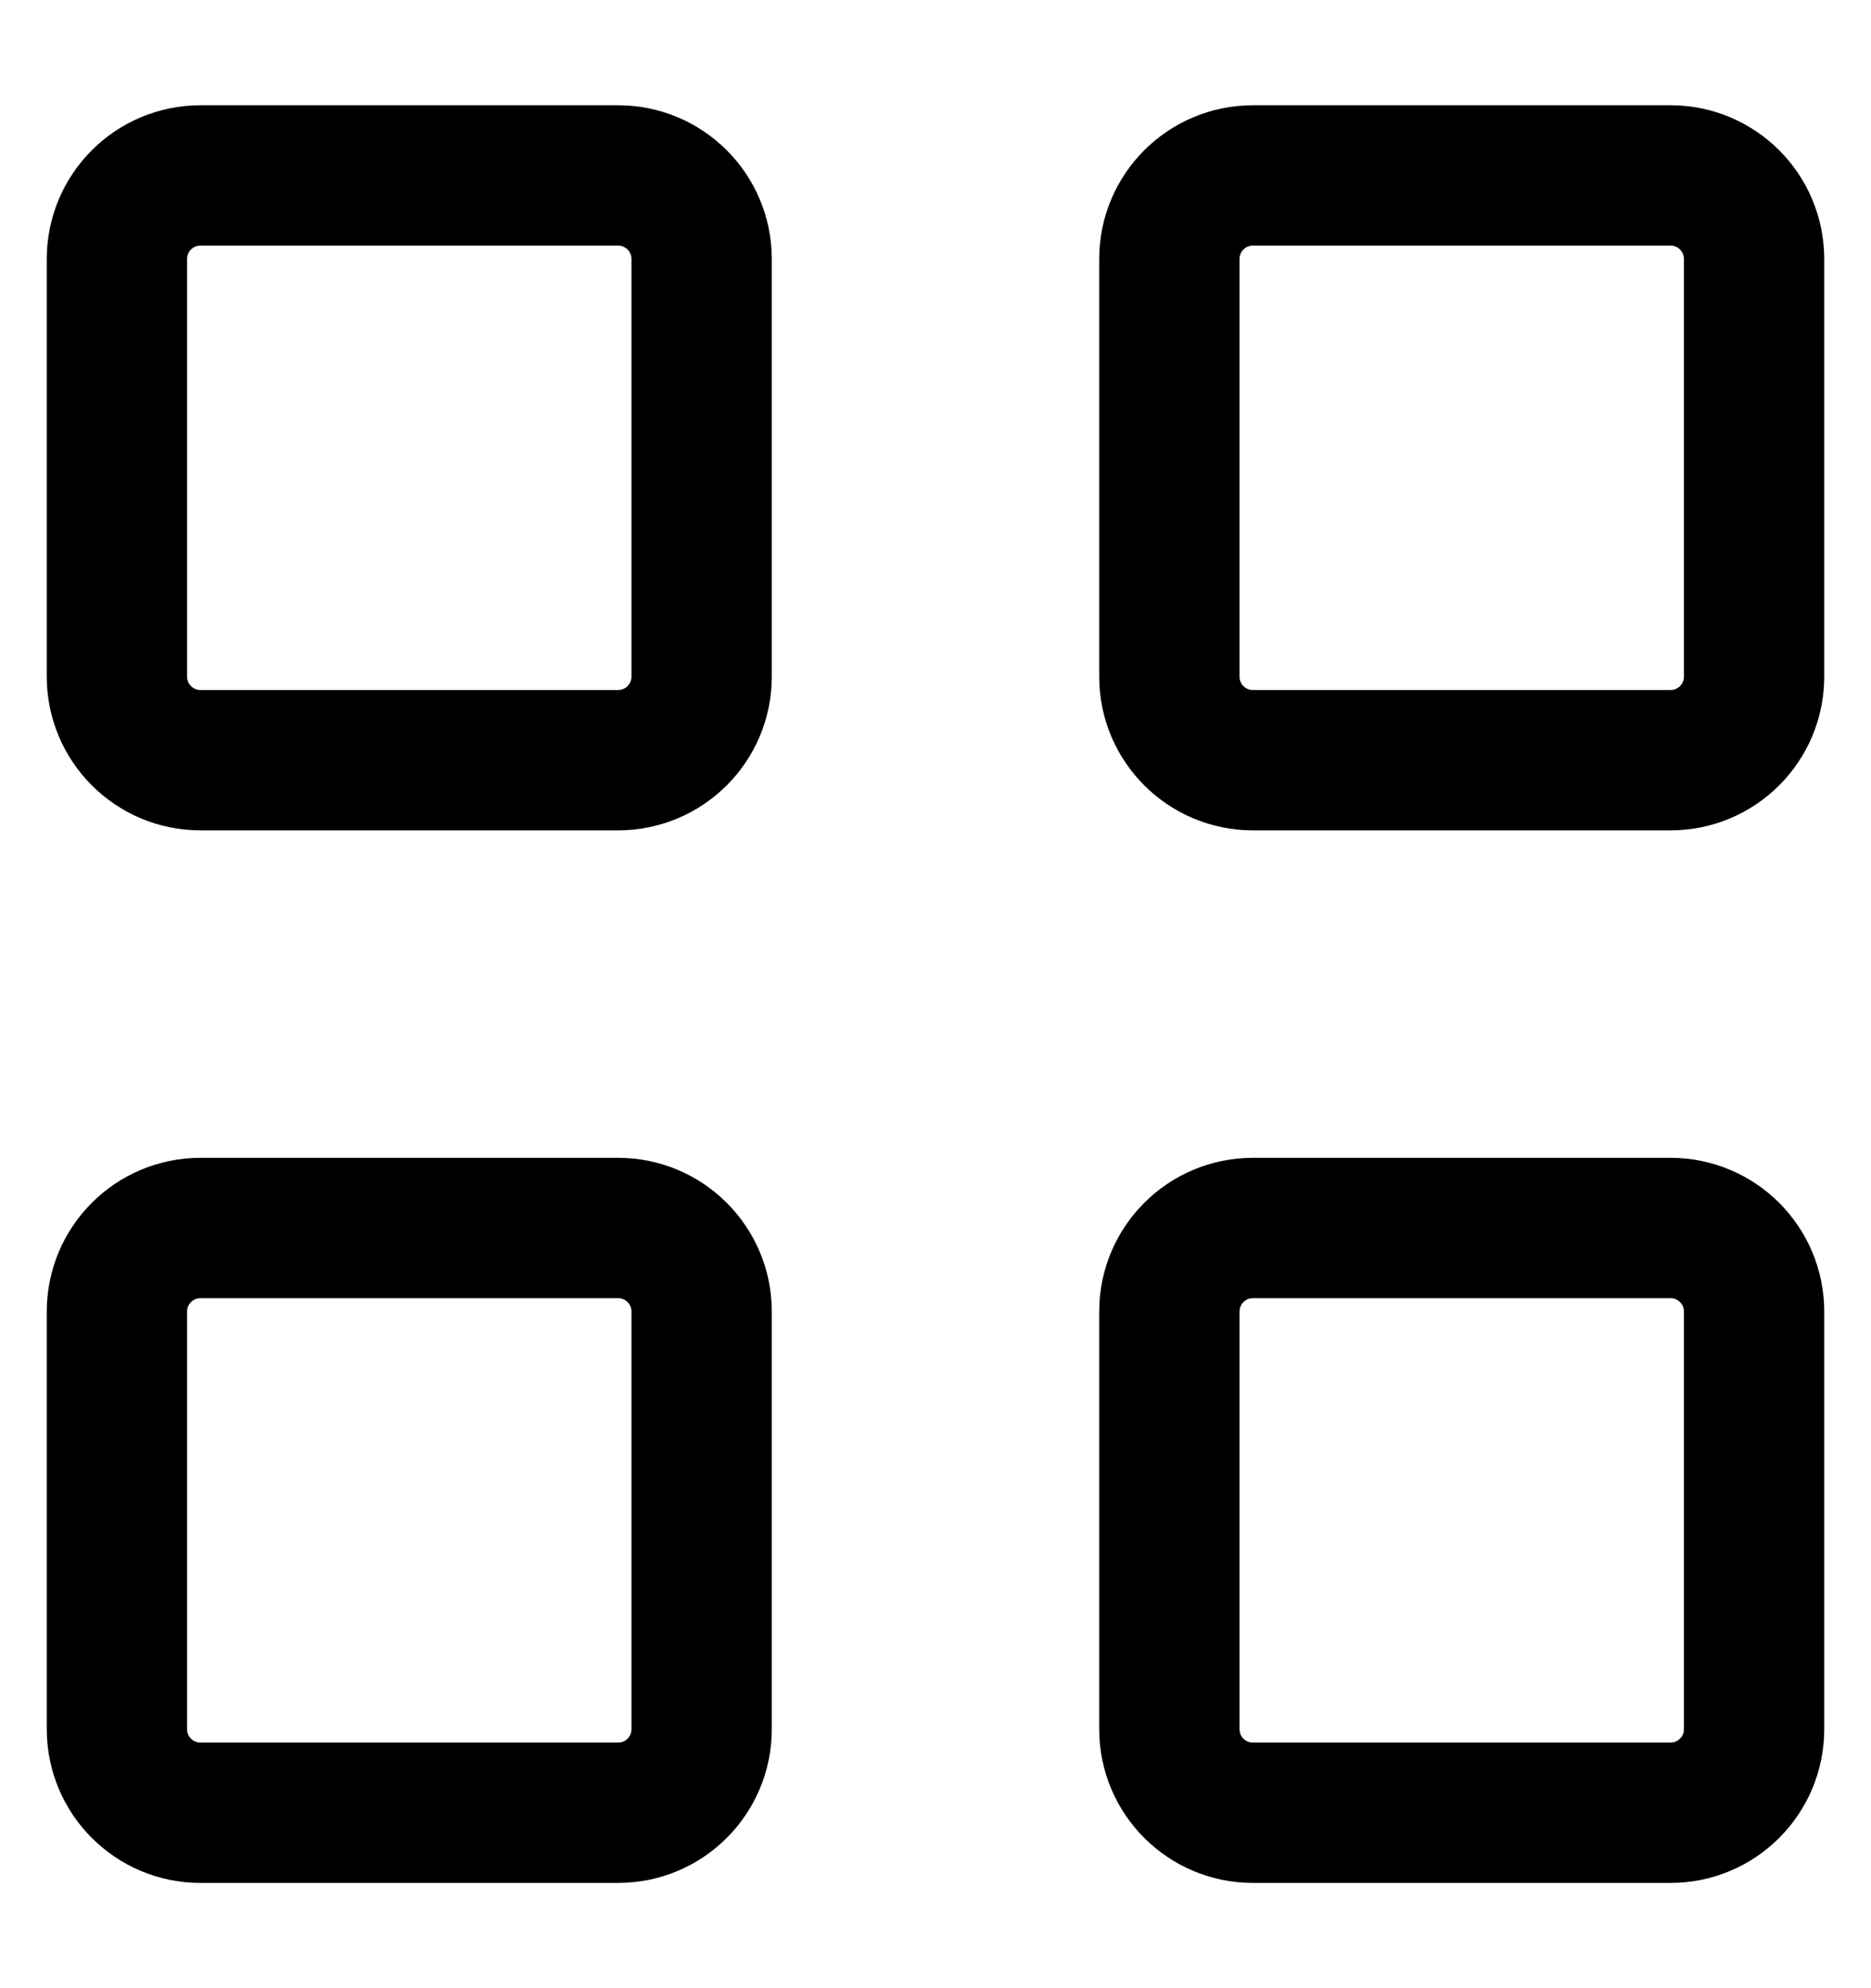 <svg width="16" height="17" viewBox="0 0 16 17" fill="none" xmlns="http://www.w3.org/2000/svg">
<g clip-path="url(#clip0_225_18)">
<path d="M5.286 1.5H1.714C1.32 1.5 1 1.82 1 2.214V5.786C1 6.18 1.32 6.5 1.714 6.5H5.286C5.68 6.5 6 6.18 6 5.786V2.214C6 1.82 5.68 1.5 5.286 1.5Z" stroke="black" stroke-width="1.2" stroke-linecap="round" stroke-linejoin="round"/>
<path d="M14.286 1.5H10.714C10.32 1.5 10 1.82 10 2.214V5.786C10 6.18 10.32 6.5 10.714 6.5H14.286C14.68 6.5 15 6.18 15 5.786V2.214C15 1.82 14.68 1.5 14.286 1.5Z" stroke="black" stroke-width="1.2" stroke-linecap="round" stroke-linejoin="round"/>
<path d="M14.286 10.5H10.714C10.32 10.5 10 10.82 10 11.214V14.786C10 15.18 10.32 15.5 10.714 15.5H14.286C14.68 15.5 15 15.18 15 14.786V11.214C15 10.82 14.68 10.5 14.286 10.5Z" stroke="black" stroke-width="1.2" stroke-linecap="round" stroke-linejoin="round"/>
<path d="M5.286 10.5H1.714C1.32 10.5 1 10.82 1 11.214V14.786C1 15.18 1.32 15.5 1.714 15.5H5.286C5.68 15.5 6 15.18 6 14.786V11.214C6 10.82 5.68 10.5 5.286 10.5Z" stroke="black" stroke-width="1.2" stroke-linecap="round" stroke-linejoin="round"/>
</g>
<defs>
<clipPath id="clip0_225_18">
<rect width="16" height="16" fill="white" transform="translate(0 0.5)"/>
</clipPath>
</defs>
</svg>
